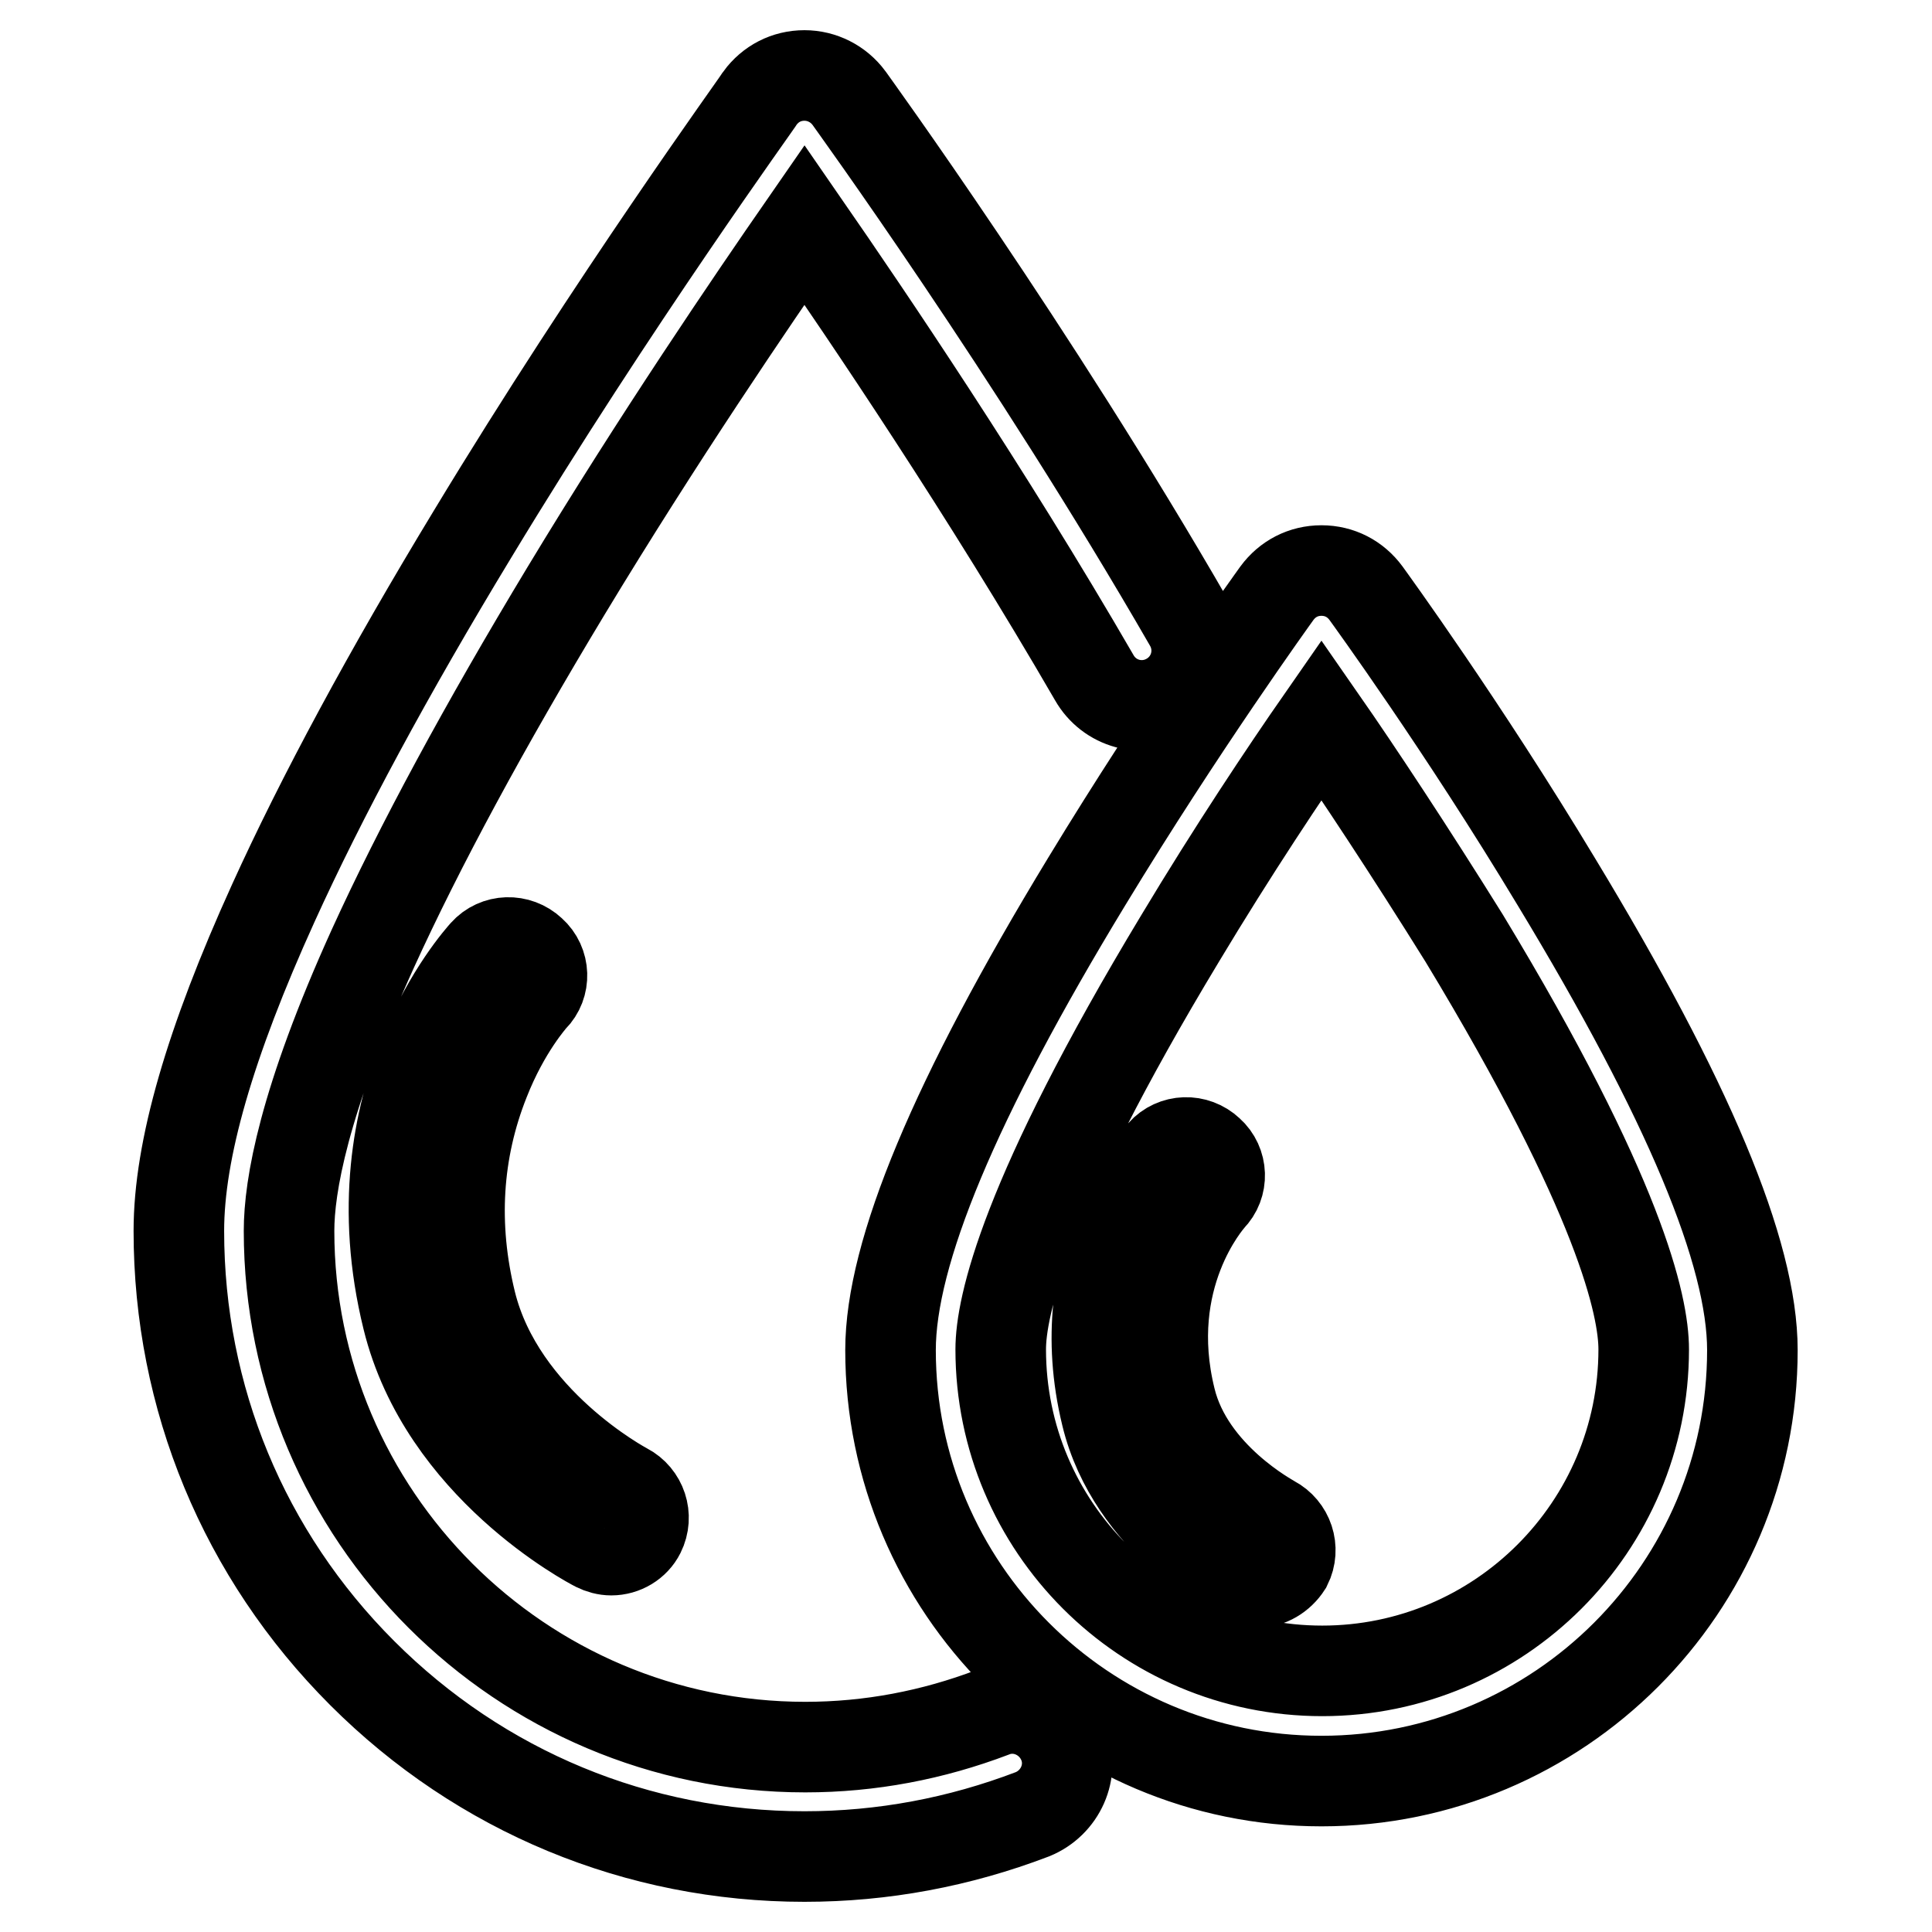 <?xml version="1.0" encoding="utf-8"?>
<!-- Svg Vector Icons : http://www.onlinewebfonts.com/icon -->
<!DOCTYPE svg PUBLIC "-//W3C//DTD SVG 1.1//EN" "http://www.w3.org/Graphics/SVG/1.1/DTD/svg11.dtd">
<svg version="1.1" xmlns="http://www.w3.org/2000/svg" xmlns:xlink="http://www.w3.org/1999/xlink" x="0px" y="0px" viewBox="0 0 256 256" enable-background="new 0 0 256 256" xml:space="preserve">
<g> <path stroke-width="12" fill-opacity="0" stroke="#000000"  d="M106.6,246c-22.1,0-42.9-8.6-58.6-24.3c-15.7-15.7-24.3-36.5-24.3-58.6c0-10.7,4.1-24.9,12.5-43.4 c6.4-14.1,15.3-30.6,26.4-48.9c18.8-31.1,38-57.5,38.1-57.8c1.4-1.9,3.5-3,5.9-3c2.3,0,4.5,1.1,5.9,3c0.2,0.3,24.3,33.5,45.1,69.6 c2,3.5,0.8,7.9-2.7,9.9c-3.5,2-7.9,0.8-9.9-2.7c-14.3-24.7-30.1-48-38.4-60c-7,10.1-19.4,28.3-31.6,48.5 c-10.8,17.9-19.4,33.8-25.6,47.4c-9.2,20.3-11.1,31.5-11.1,37.4c0,37.7,30.7,68.4,68.4,68.4c8.6,0,16.9-1.6,24.8-4.6 c3.7-1.5,7.9,0.4,9.4,4.1c1.5,3.7-0.4,7.9-4.1,9.4C127.1,244.1,117,246,106.6,246z M175.1,236c-31.5,0-57.1-25.6-57.1-57.1 c0-12.9,8.5-33.3,26-62.1c12.5-20.6,24.7-37.5,25.2-38.2c1.4-1.9,3.5-3,5.9-3s4.5,1.1,5.9,3c0.5,0.7,12.8,17.6,25.2,38.2 c17.5,28.9,26,49.2,26,62.1C232.2,210.4,206.6,236,175.1,236z M175.1,95.4c-4.8,6.9-11.8,17.4-18.7,28.9 c-20.7,34.3-23.8,48.9-23.8,54.5c0,23.5,19.1,42.6,42.6,42.6s42.6-19.1,42.6-42.6c0-5.7-3.1-20.3-23.8-54.5 C186.9,112.9,179.9,102.3,175.1,95.4z M81,205.4c-0.7,0-1.4-0.2-2-0.5c-0.8-0.4-20.2-10.6-25-30.2c-7.2-29.2,9.5-47.6,10.2-48.4 c1.6-1.8,4.4-1.9,6.2-0.2c1.8,1.6,1.9,4.4,0.2,6.1c-0.1,0.1-3.7,4.1-6.4,11c-3.7,9.3-4.3,19.2-1.8,29.4 c3.9,15.8,20.3,24.5,20.5,24.6c2.1,1.1,3,3.7,1.9,5.9C84.1,204.5,82.6,205.4,81,205.4z M166.5,209.7c-0.7,0-1.3-0.2-2-0.5 c-0.6-0.3-14.5-7.6-17.9-21.7c-5.1-20.9,6.9-34.1,7.4-34.7c1.6-1.8,4.4-1.9,6.2-0.2c1.8,1.6,1.9,4.4,0.2,6.1 c-0.4,0.5-9.3,10.5-5.3,26.7c2.5,10.3,13.4,16,13.5,16.1c2.1,1.1,3,3.7,1.9,5.9C169.6,208.8,168.1,209.7,166.5,209.7z"/></g>
</svg>